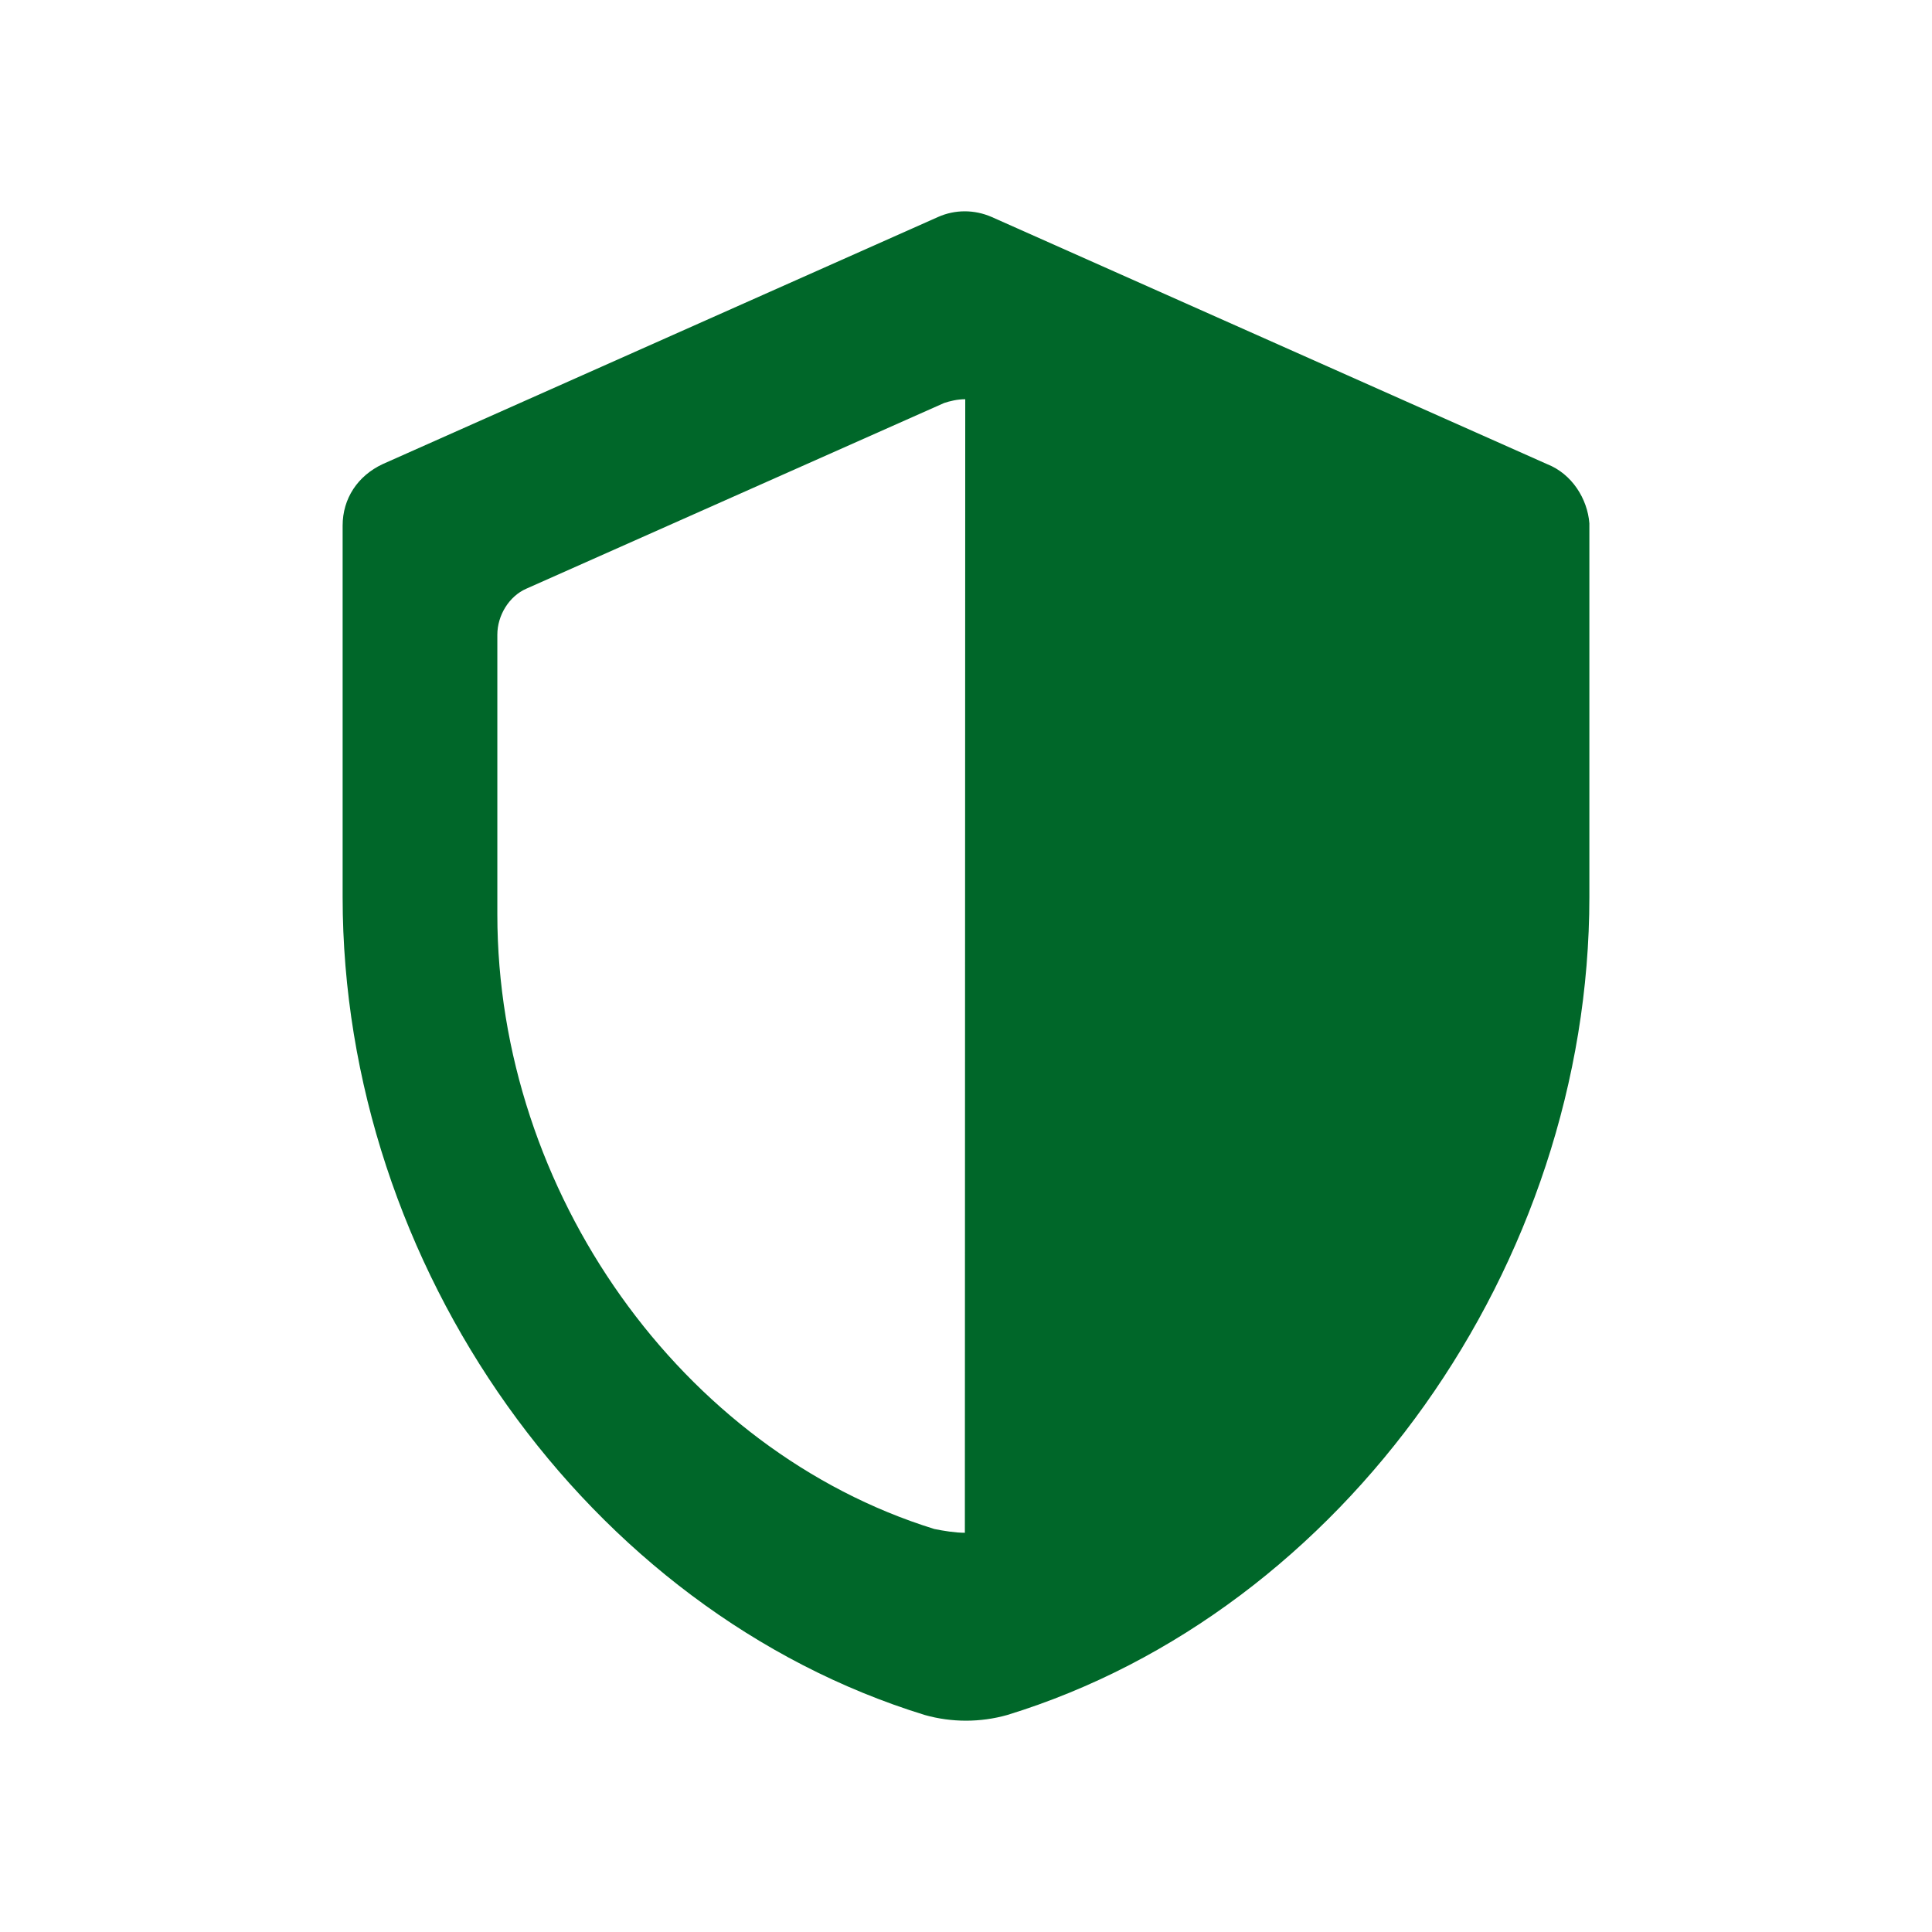 <?xml version="1.0" encoding="utf-8"?>
<!-- Generator: Adobe Illustrator 23.1.1, SVG Export Plug-In . SVG Version: 6.00 Build 0)  -->
<svg version="1.1" id="Layer_1" xmlns="http://www.w3.org/2000/svg" xmlns:xlink="http://www.w3.org/1999/xlink" x="0px" y="0px"
	 viewBox="0 0 512 512" style="enable-background:new 0 0 512 512;" xml:space="preserve">
<style type="text/css">
	.st0{fill:#006729;}
</style>
<path class="st0" d="M410,123L262.8,57.5c-4.6-2-9.7-2-14.2,0L101.4,123c-6.6,3.1-10.6,9.1-10.6,16.3v98.4
	c0,98,65,189.3,154.3,216.8c7.1,2,14.7,2,21.8,0c89.3-27.4,154.3-119.3,154.3-216.8v-99C420.7,132.2,416.6,125.6,410,123z
	 M255.7,406.2c-2.6,0-5.6-0.5-8.1-1c-67-20.8-115.8-89.3-115.8-162.9v-74.1c0-5.1,3.1-10.2,7.7-12.2l110.7-49.2c1.5-0.5,3.5-1,5.6-1
	L255.7,406.2L255.7,406.2z"/>
</svg>
